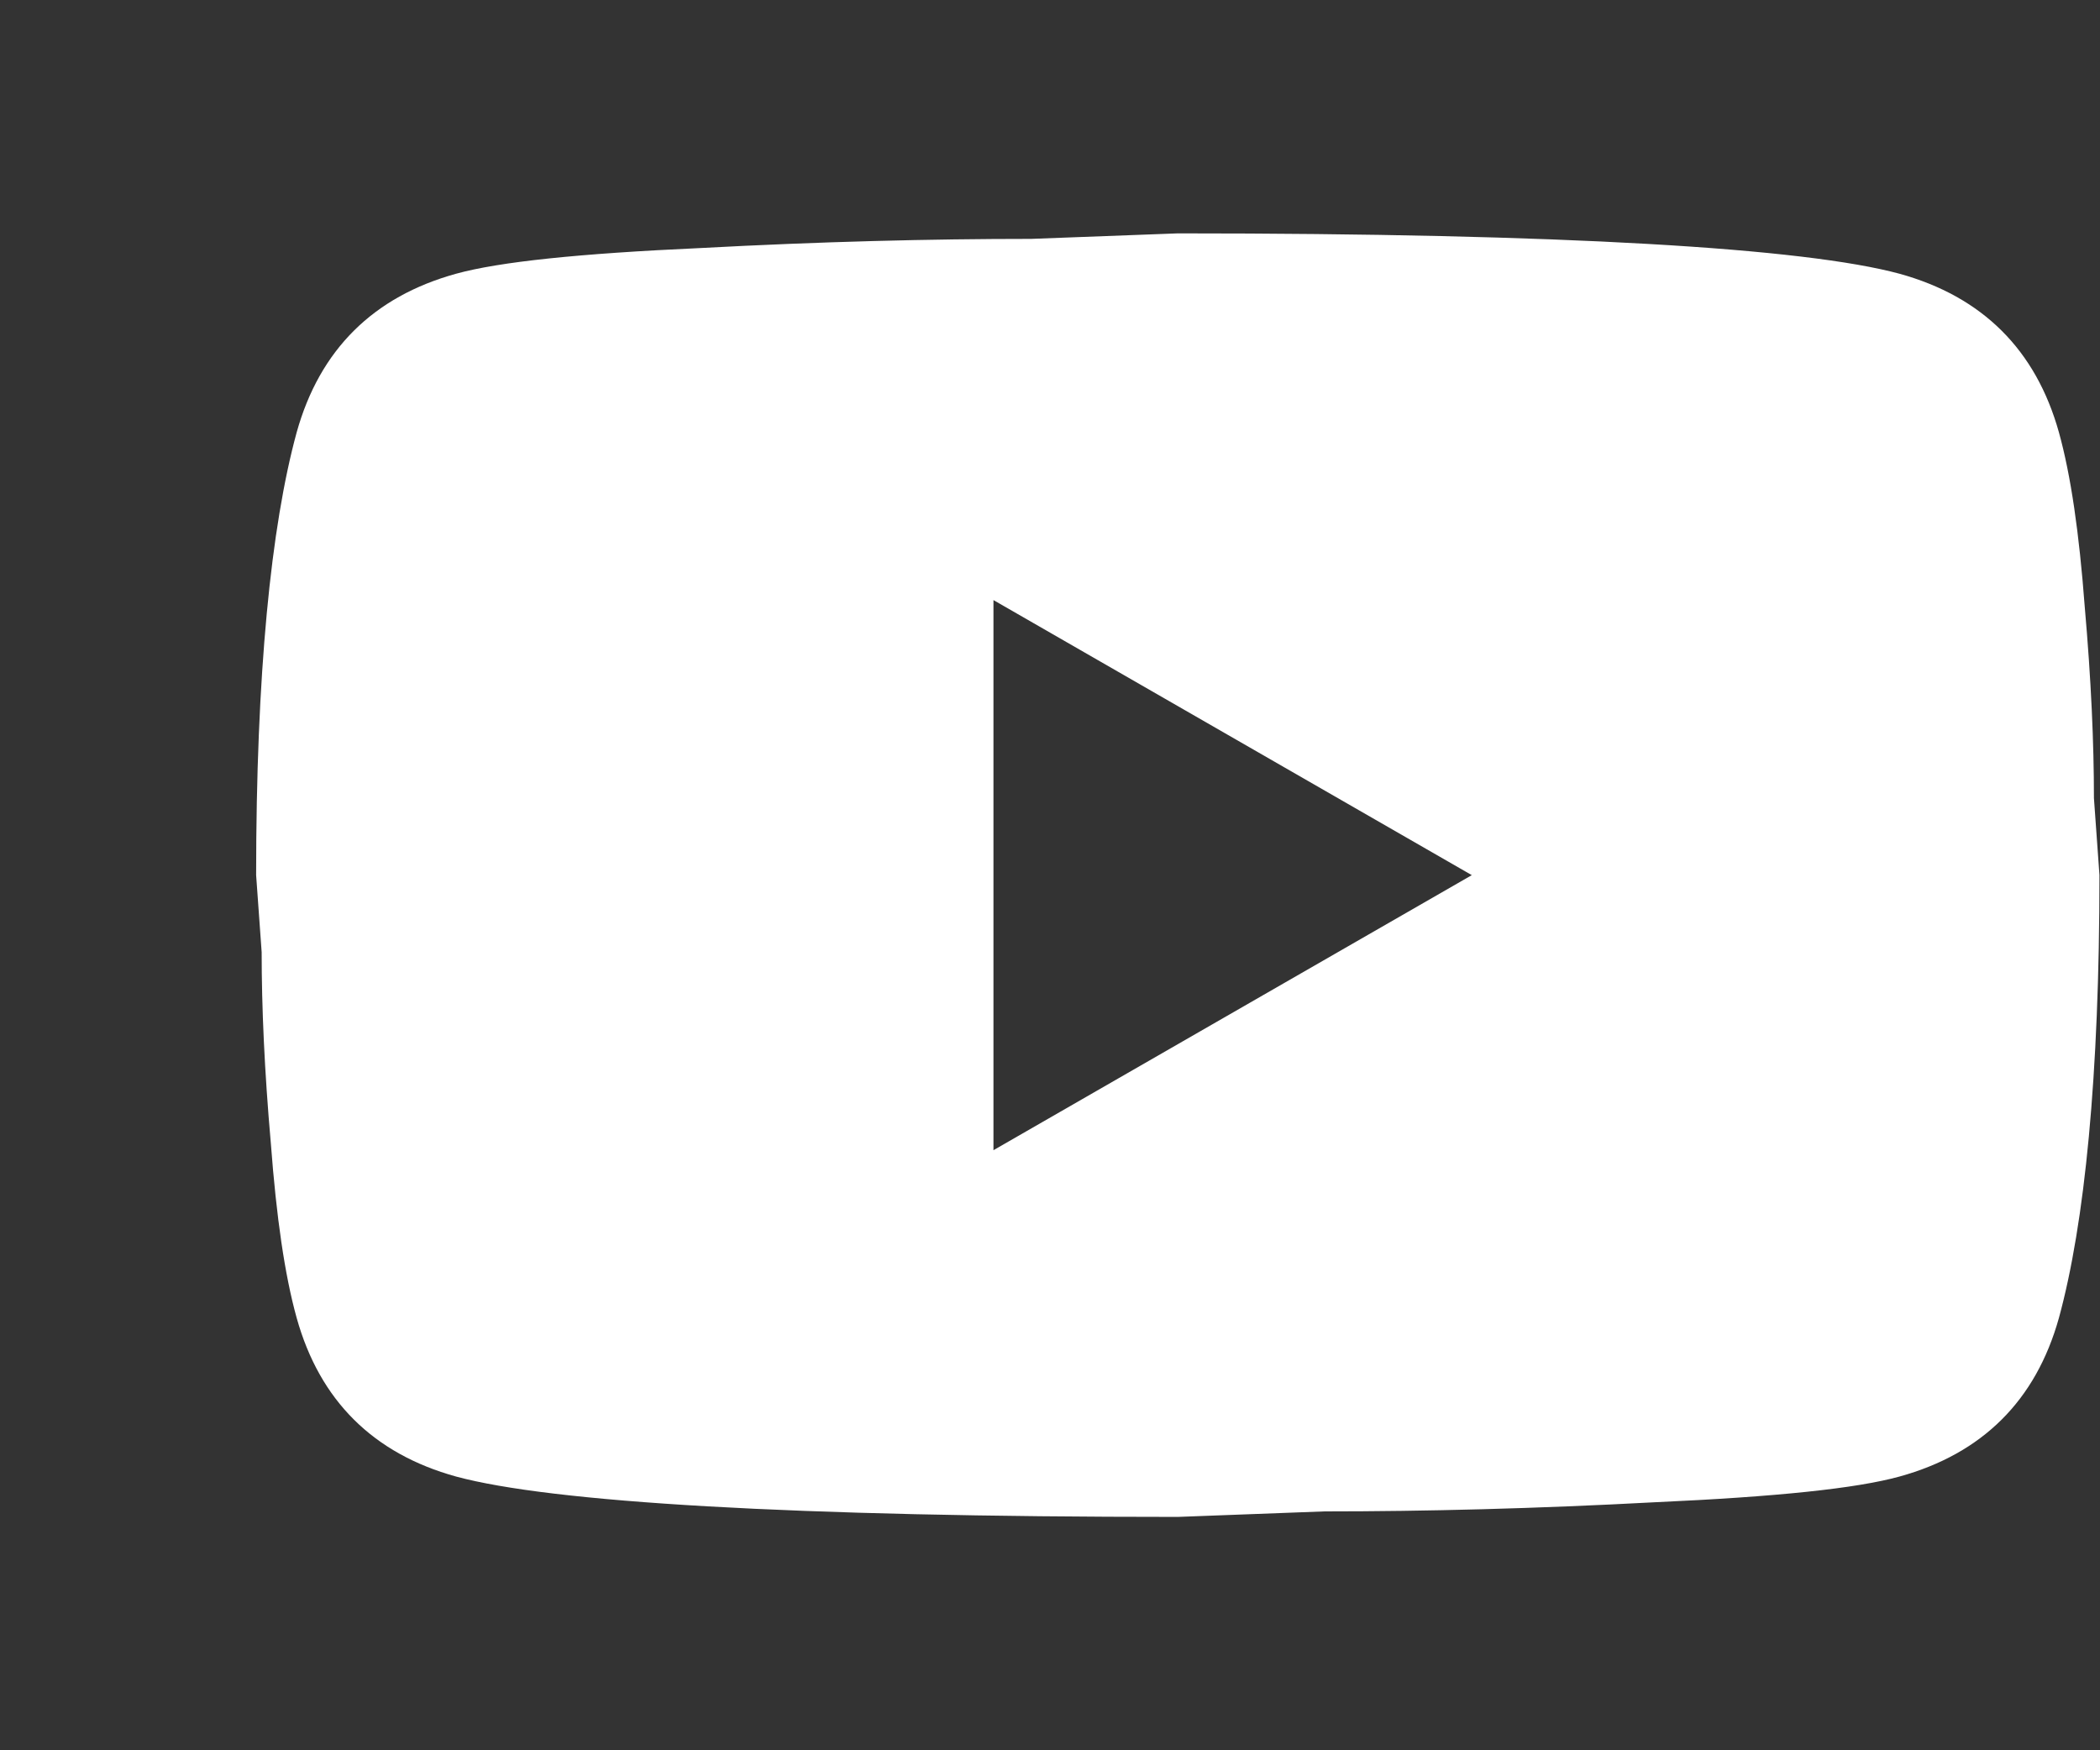 <svg xmlns="http://www.w3.org/2000/svg" width="90" height="75" viewBox="0 0 90 75" fill="none"><rect x="0" y="0" width="90" height="75" fill="#333333" stroke="none"/><path d="M42.577 49.286L63.077 37.5L42.577 25.714V49.286ZM88.239 18.525C88.752 20.371 89.108 22.846 89.345 25.989C89.621 29.132 89.74 31.843 89.74 34.2L89.977 37.5C89.977 46.104 89.345 52.429 88.239 56.475C87.251 60.011 84.96 62.289 81.405 63.271C79.549 63.782 76.152 64.136 70.938 64.371C65.803 64.646 61.102 64.764 56.757 64.764L50.477 65C33.926 65 23.617 64.371 19.548 63.271C15.993 62.289 13.702 60.011 12.715 56.475C12.201 54.629 11.846 52.154 11.609 49.011C11.332 45.868 11.214 43.157 11.214 40.8L10.977 37.5C10.977 28.896 11.609 22.571 12.715 18.525C13.702 14.989 15.993 12.711 19.548 11.729C21.405 11.218 24.802 10.864 30.016 10.629C35.151 10.354 39.851 10.236 44.196 10.236L50.477 10C67.027 10 77.337 10.629 81.405 11.729C84.96 12.711 87.251 14.989 88.239 18.525Z" fill="white"></path></svg>